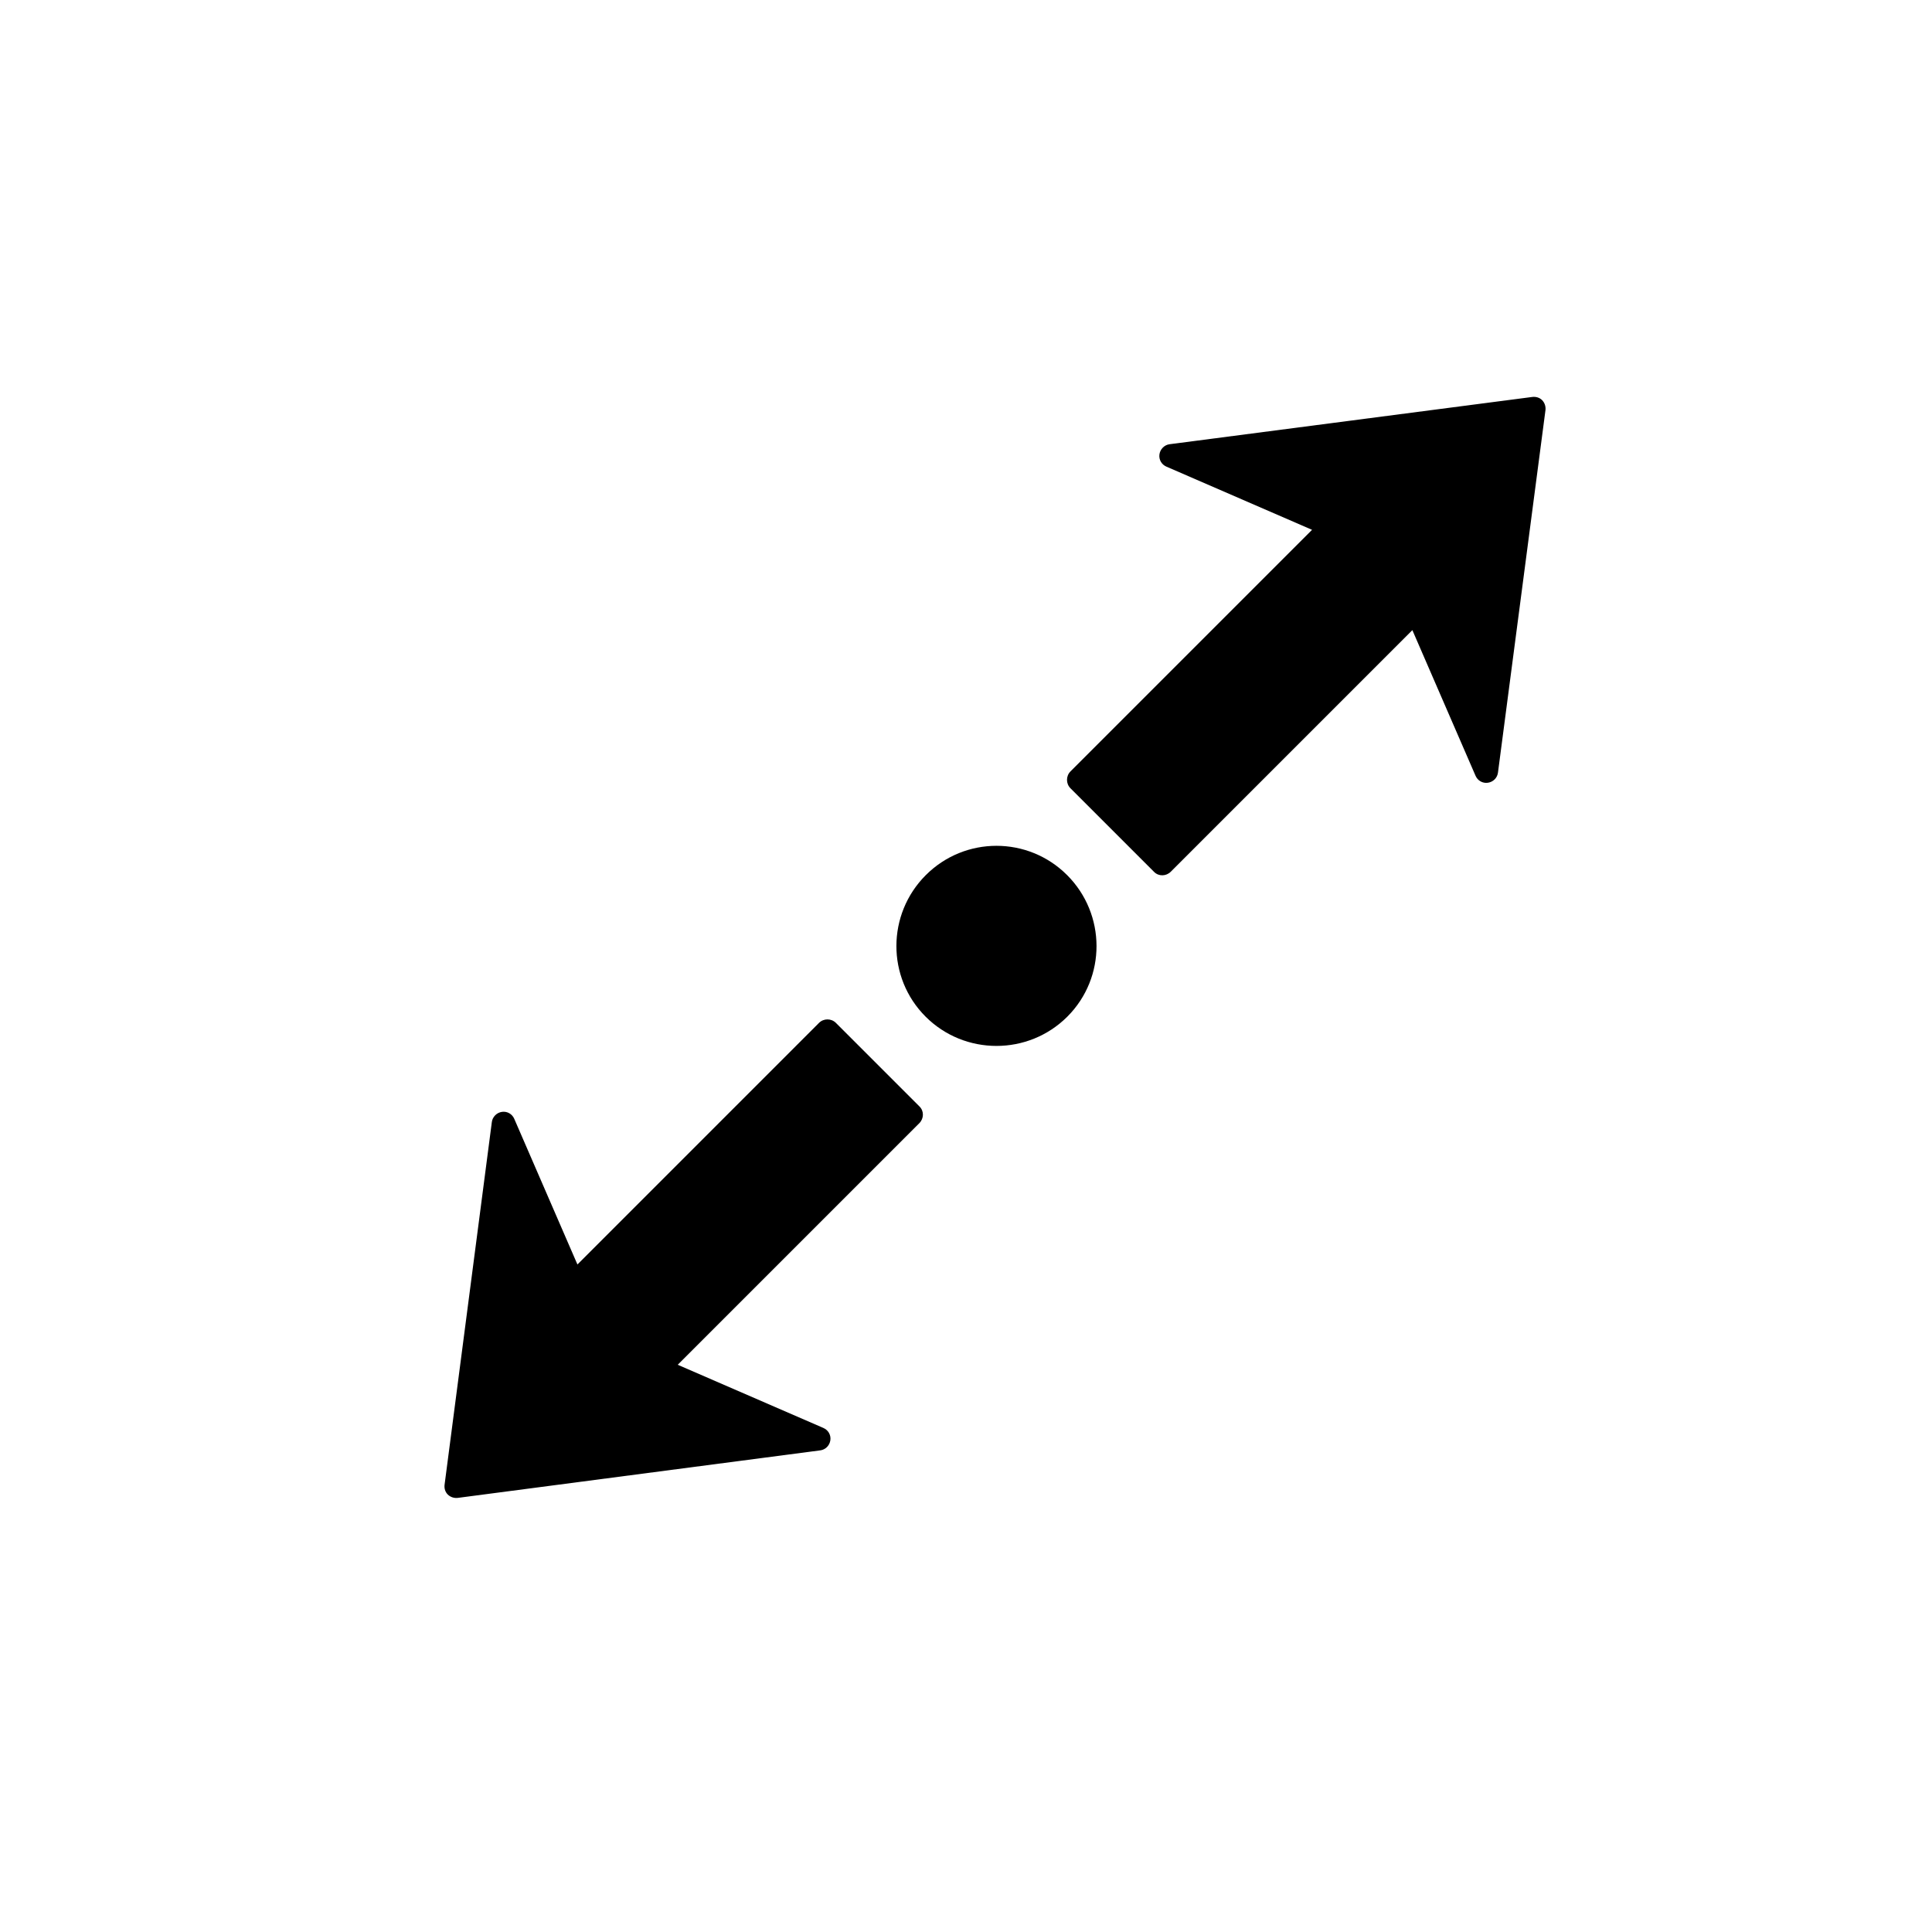 <?xml version="1.0" encoding="UTF-8"?>
<!-- Uploaded to: ICON Repo, www.svgrepo.com, Generator: ICON Repo Mixer Tools -->
<svg fill="#000000" width="800px" height="800px" version="1.1" viewBox="144 144 512 512" xmlns="http://www.w3.org/2000/svg">
 <path d="m275.24 439.55c-0.477 0.477-0.805 1.09-0.895 1.789l-12.523 96.098c-0.125 0.965 0.141 1.93 0.832 2.621 0.688 0.688 1.715 1.02 2.684 0.895l96.031-12.59c1.402-0.176 2.488-1.285 2.684-2.684 0.195-1.395-0.562-2.699-1.852-3.258l-38.594-16.742 64.023-64.023c1.223-1.223 1.285-3.188 0.062-4.41l-22.172-22.172c-1.227-1.227-3.25-1.223-4.473 0l-64.023 64.027-16.738-38.594c-0.559-1.293-1.863-2.051-3.258-1.852-0.695 0.098-1.32 0.426-1.789 0.895zm176.92-176.93c-0.469 0.469-0.797 1.094-0.895 1.789-0.195 1.395 0.559 2.699 1.852 3.258l38.594 16.742-64.023 64.023c-1.223 1.223-1.227 3.246 0 4.473l22.172 22.172c1.223 1.223 3.184 1.16 4.41-0.062l64.023-64.023 16.742 38.594c0.559 1.289 1.867 2.047 3.258 1.852 1.398-0.195 2.508-1.281 2.684-2.684l12.586-96.035c0.125-0.969-0.207-1.996-0.895-2.684s-1.656-0.957-2.621-0.832l-96.098 12.523c-0.699 0.09-1.312 0.418-1.789 0.895zm-62.809 113.29c-10.352 10.352-10.414 27.156-0.062 37.508 10.348 10.348 27.219 10.352 37.57 0 10.352-10.352 10.285-27.156-0.062-37.508-10.348-10.348-27.094-10.348-37.441 0z"/>
</svg>